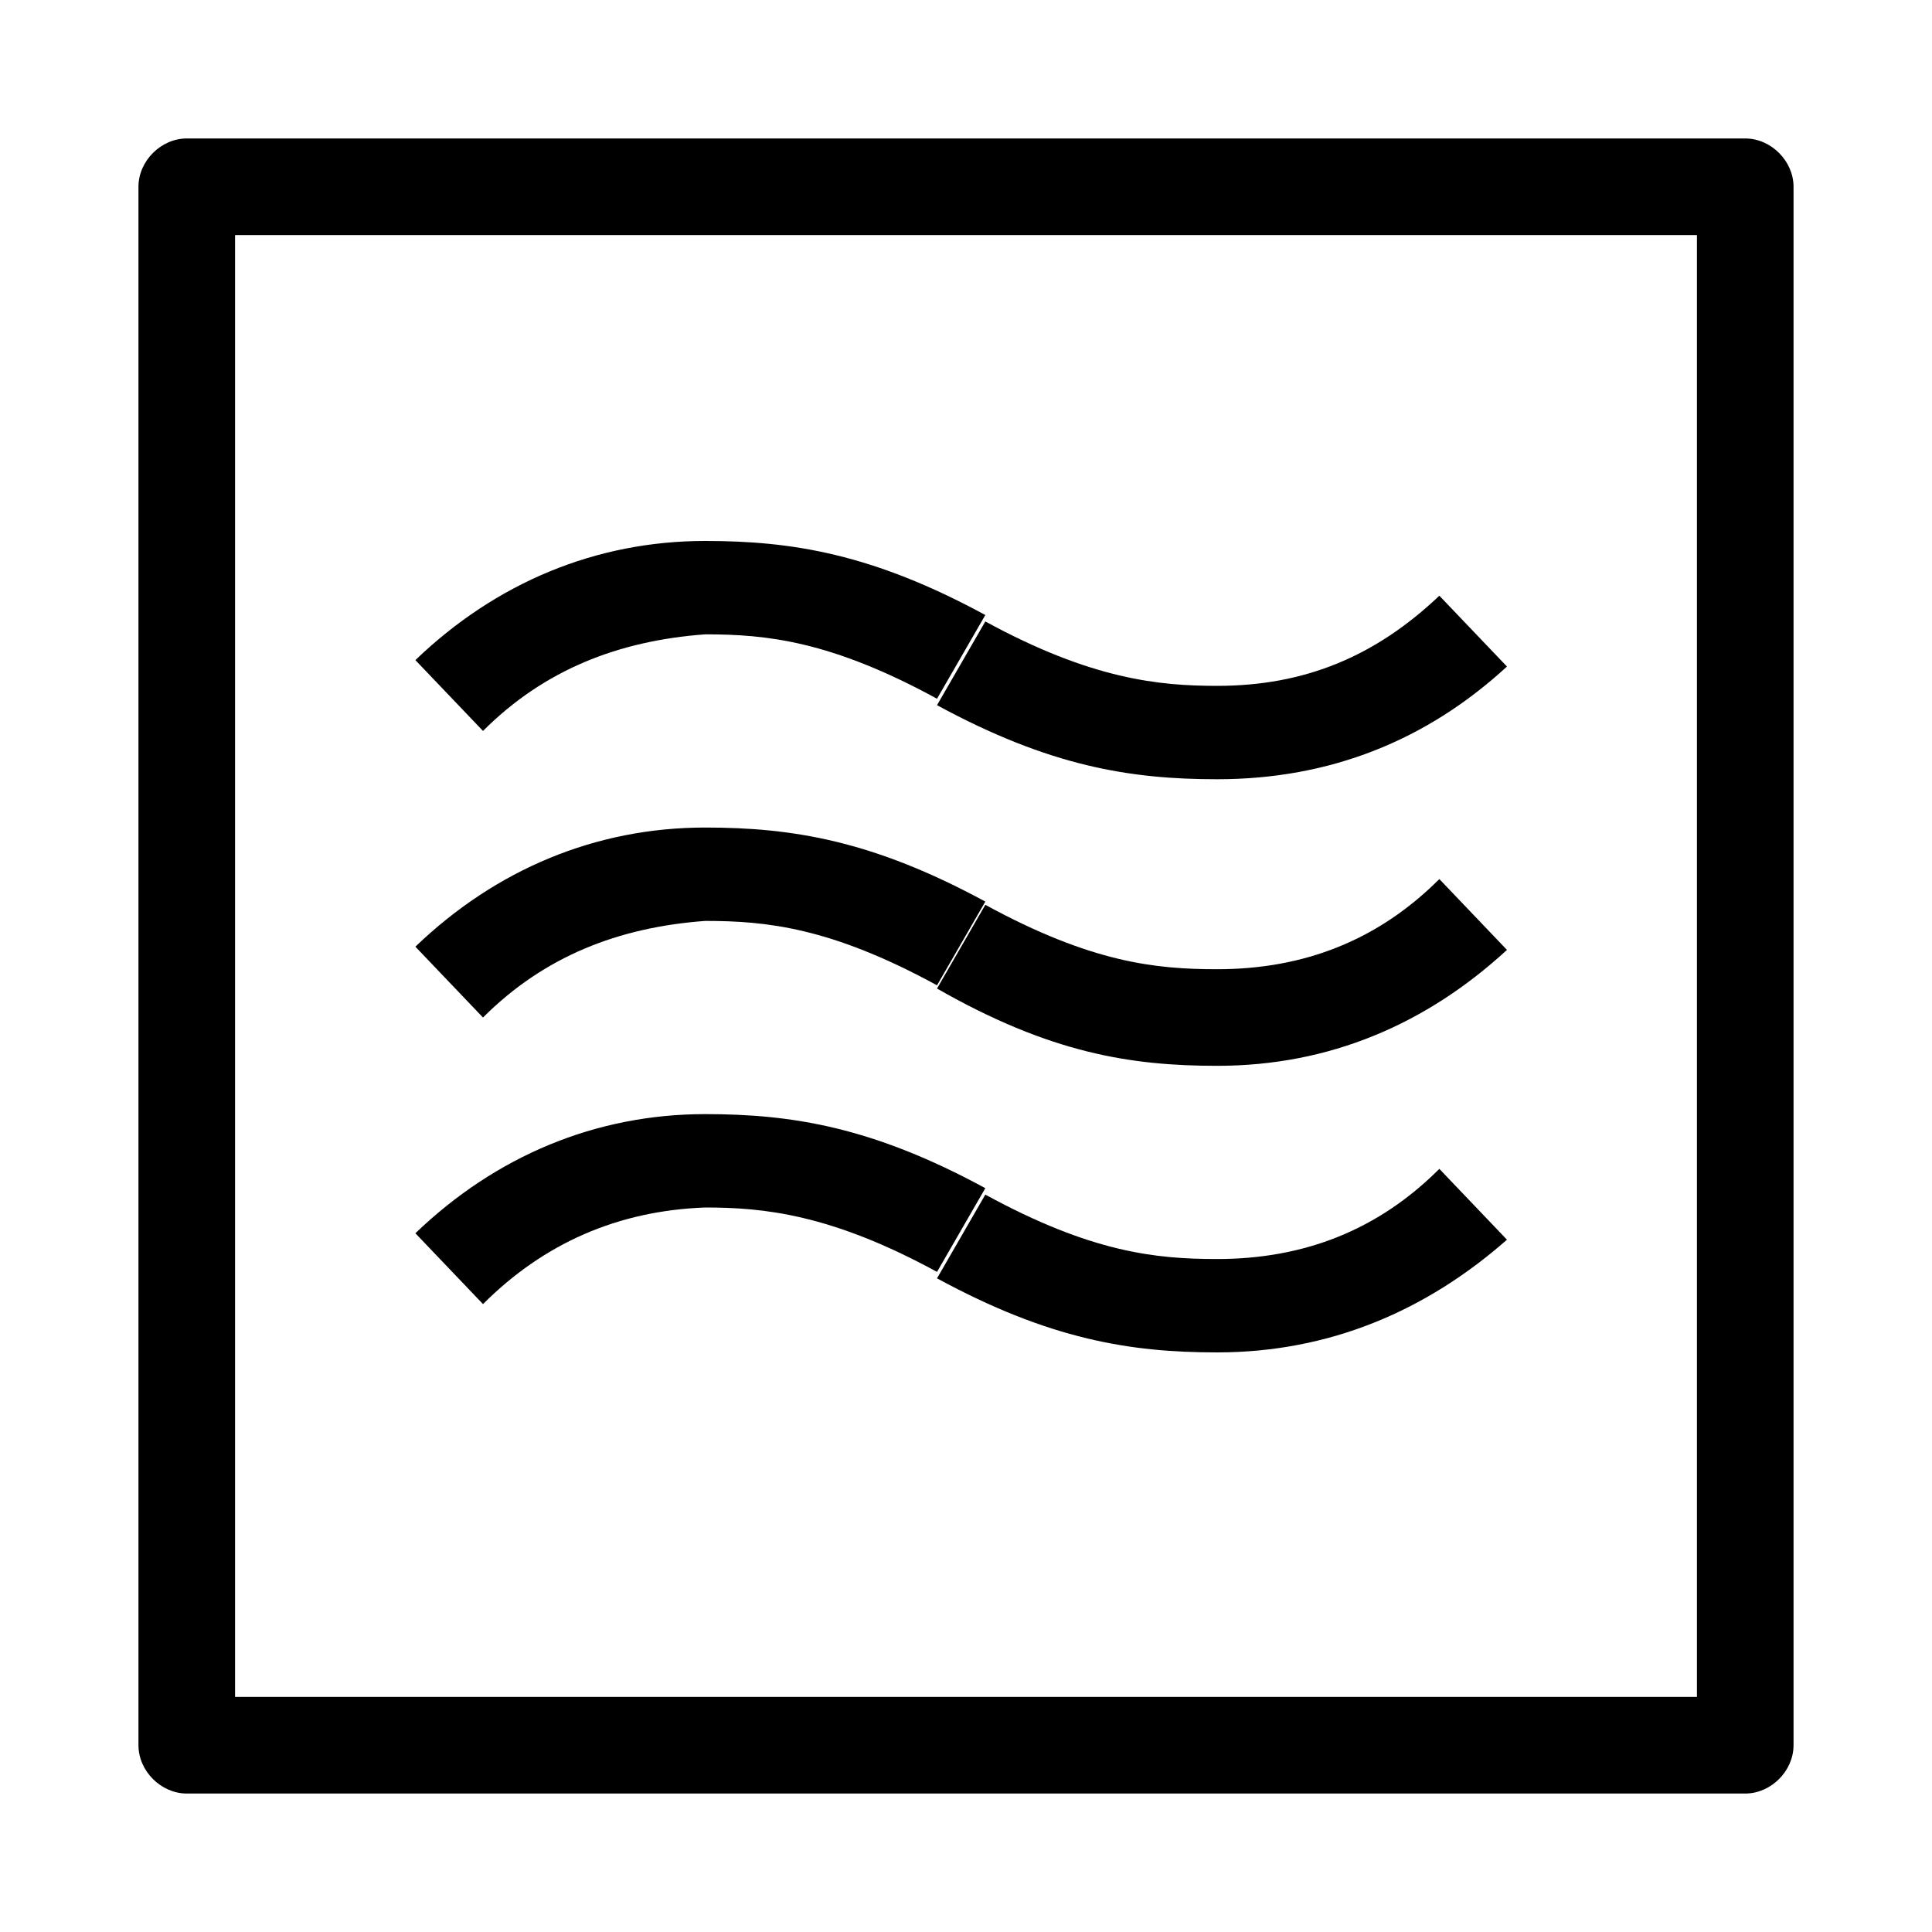 <?xml version="1.0" encoding="utf-8"?>
<!-- Generator: Adobe Illustrator 26.0.3, SVG Export Plug-In . SVG Version: 6.00 Build 0)  -->
<svg version="1.1" id="Layer_1" xmlns="http://www.w3.org/2000/svg" xmlns:xlink="http://www.w3.org/1999/xlink" x="0px" y="0px"
	 viewBox="0 0 60 60" style="enable-background:new 0 0 60 60;" xml:space="preserve">
<g>
	<g>
		<g>
			<g>
				<path d="M37.8,24.2c-2.7,0-5.2-0.4-8.7-2.3l1.5-2.6c3.3,1.8,5.4,2,7.2,2c2.7,0,4.9-0.9,6.9-2.8l2.1,2.2
					C44.3,23,41.3,24.2,37.8,24.2z"/>
			</g>
			<g>
				<path d="M15,22.7l-2.1-2.2c2.5-2.4,5.6-3.7,9-3.7c2.7,0,5.2,0.4,8.7,2.3l-1.5,2.6c-3.3-1.8-5.3-2-7.2-2
					C19.2,19.9,16.9,20.8,15,22.7z"/>
			</g>
		</g>
		<g>
			<g>
				<path d="M37.8,33.1c-2.7,0-5.2-0.4-8.7-2.4l1.5-2.6c3.3,1.8,5.3,2,7.2,2c2.7,0,5-0.9,6.9-2.8l2.1,2.2
					C44.3,31.8,41.3,33.1,37.8,33.1z"/>
			</g>
			<g>
				<path d="M15,31.6l-2.1-2.2c2.5-2.4,5.6-3.7,9-3.7c2.7,0,5.2,0.4,8.7,2.3l-1.5,2.6c-3.3-1.8-5.3-2-7.2-2
					C19.2,28.8,16.9,29.7,15,31.6z"/>
			</g>
		</g>
		<g>
			<g>
				<path d="M37.8,42c-2.7,0-5.2-0.4-8.7-2.3l1.5-2.6c3.3,1.8,5.3,2,7.2,2c2.7,0,5-0.9,6.9-2.8l2.1,2.2C44.3,40.7,41.3,42,37.8,42z"
					/>
			</g>
			<g>
				<path d="M15,40.5l-2.1-2.2c2.5-2.4,5.6-3.7,9-3.7c2.7,0,5.2,0.4,8.7,2.3l-1.5,2.6c-3.3-1.8-5.4-2-7.2-2
					C19.2,37.6,16.9,38.6,15,40.5z"/>
			</g>
		</g>
	</g>
	<g>
		<path d="M54.2,55.7H5.8c-0.8,0-1.5-0.7-1.5-1.5V5.8C4.3,5,5,4.3,5.8,4.3h48.4c0.8,0,1.5,0.7,1.5,1.5v48.4
			C55.7,55,55,55.7,54.2,55.7z M7.3,52.7h45.4V7.3H7.3V52.7z"/>
	</g>
</g>
</svg>
